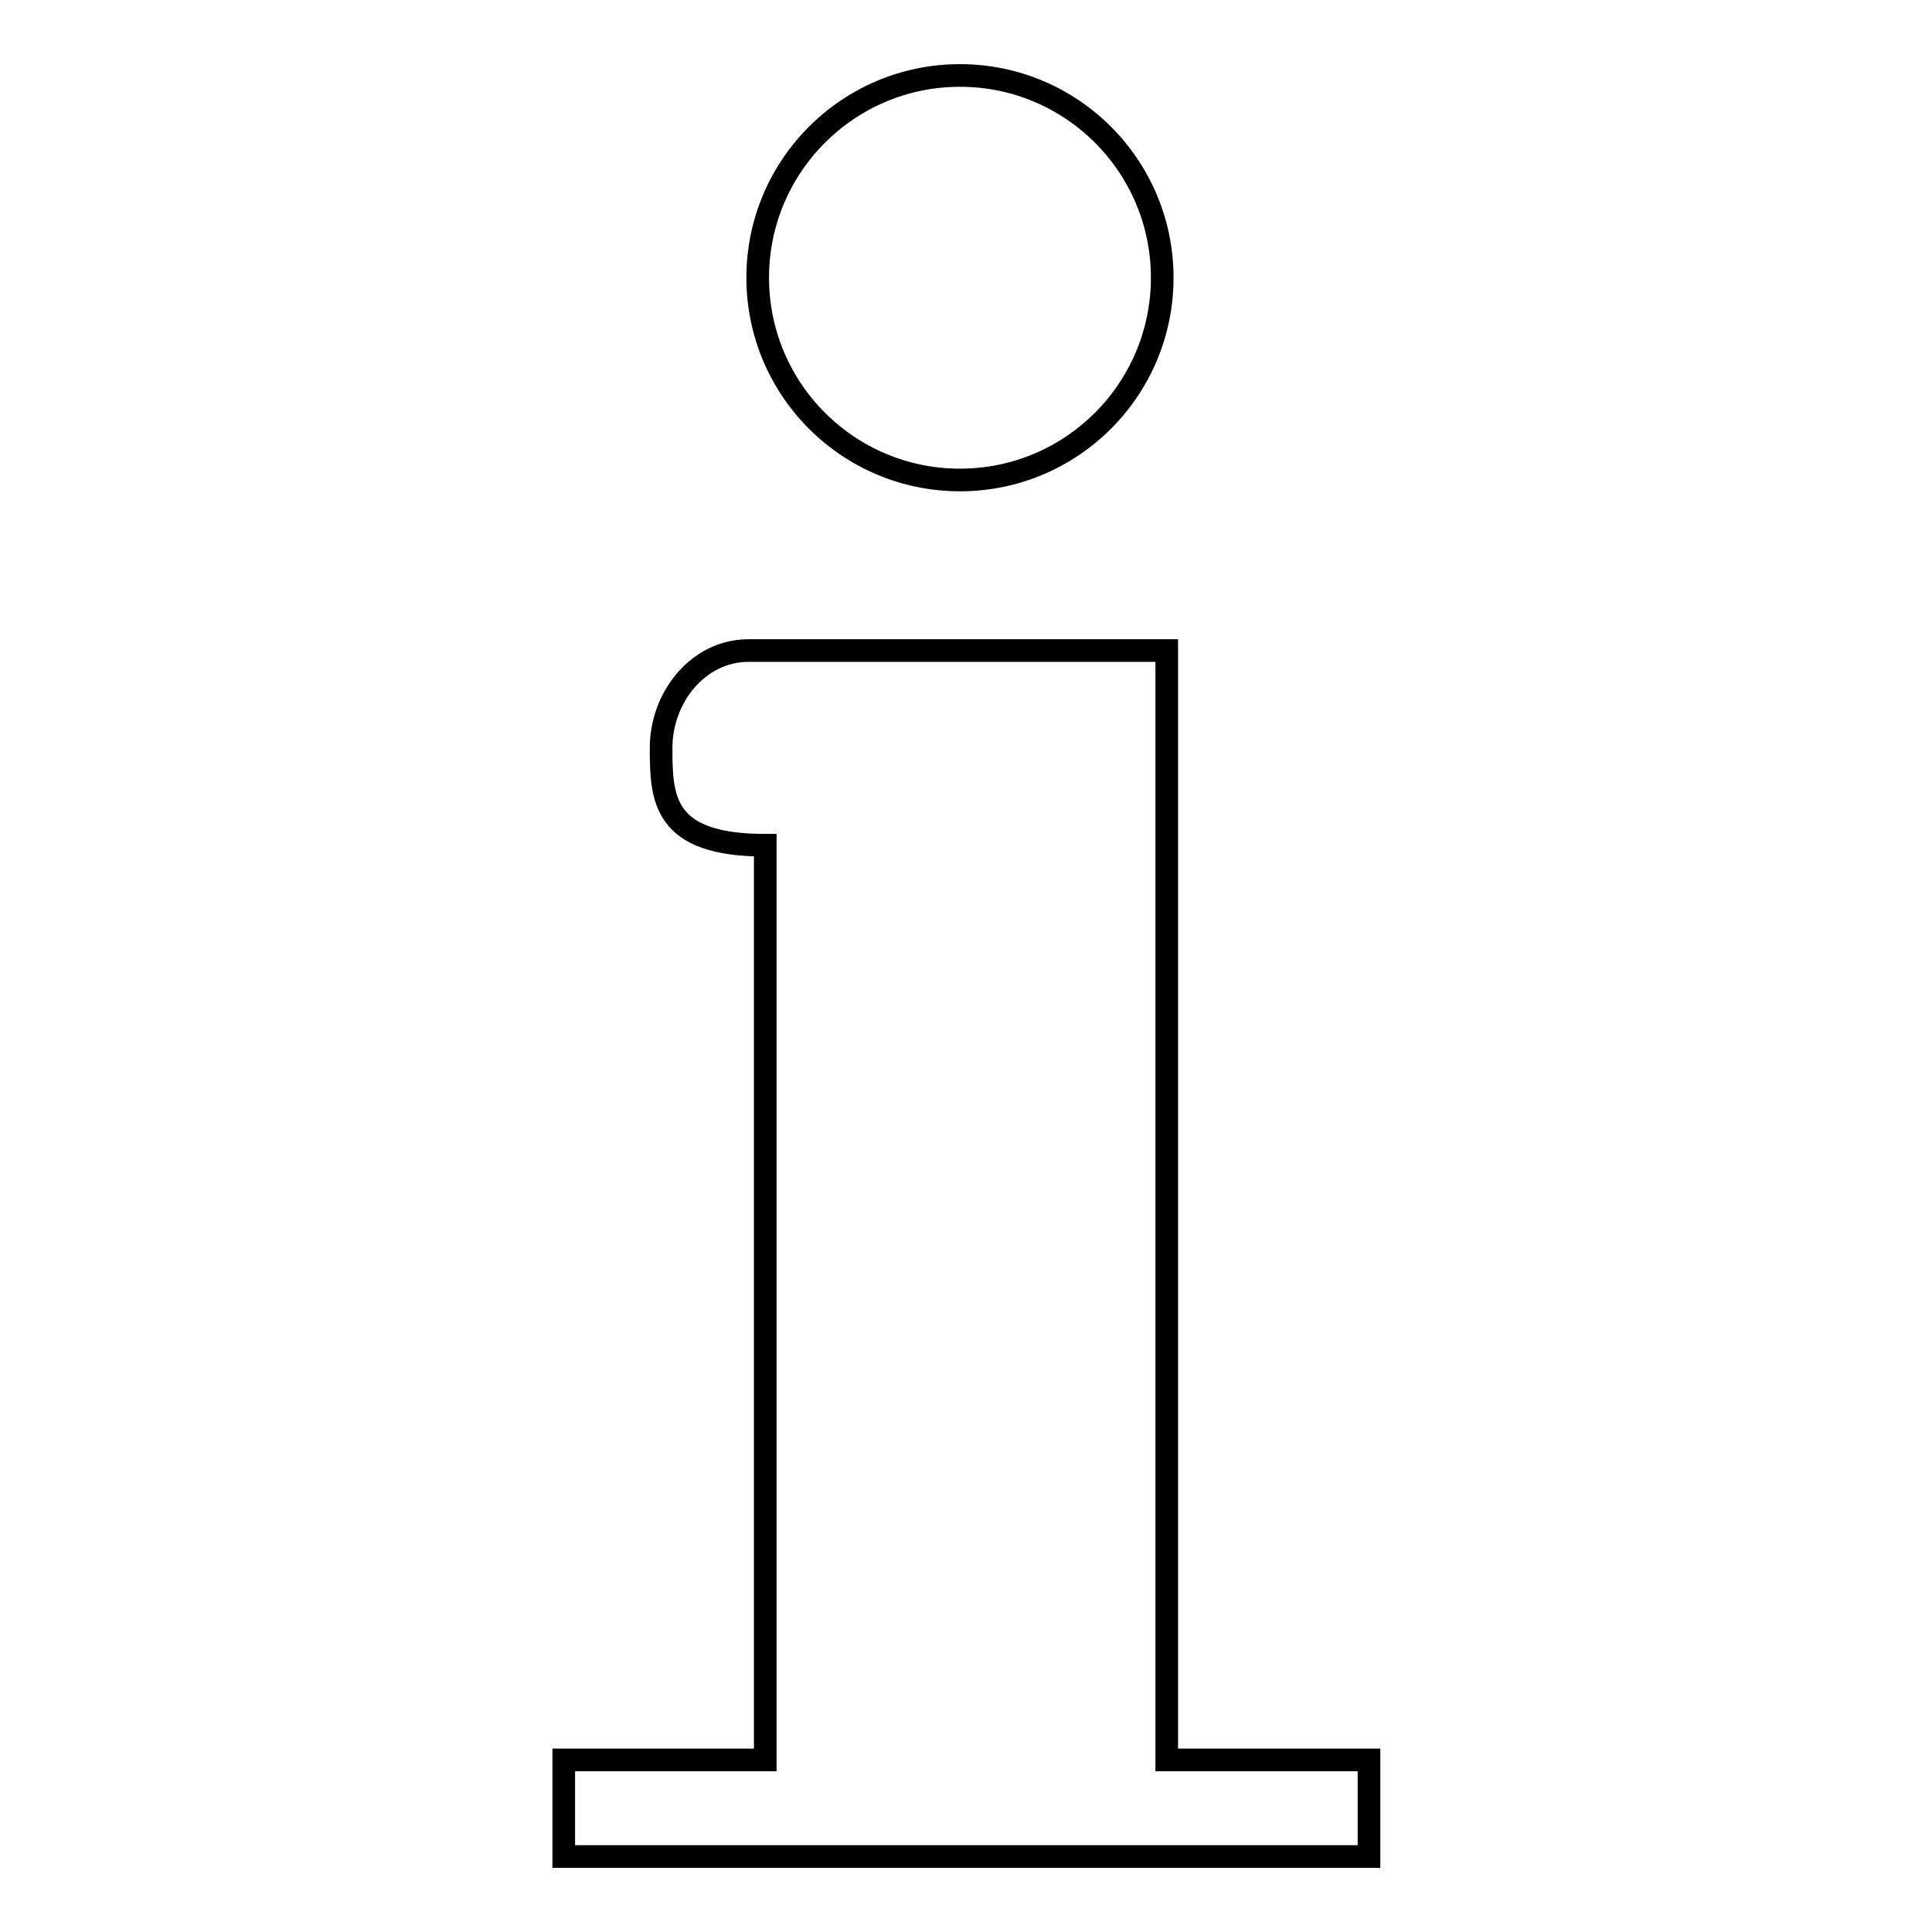 <?xml version="1.0" encoding="utf-8"?>
<!-- Svg Vector Icons : http://www.onlinewebfonts.com/icon -->
<!DOCTYPE svg PUBLIC "-//W3C//DTD SVG 1.1//EN" "http://www.w3.org/Graphics/SVG/1.1/DTD/svg11.dtd">
<svg version="1.1" xmlns="http://www.w3.org/2000/svg" xmlns:xlink="http://www.w3.org/1999/xlink" x="0px" y="0px" viewBox="0 0 256 256" enable-background="new 0 0 256 256" xml:space="preserve">
<g><g><path stroke-width="3" fill-opacity="0" stroke="#000000"  d="M154.6,233.2v-147H99.2c-6.7,0-11.6,6.2-11.6,12.9c0,6.7,0.2,12.9,13.8,12.9v121.2H74.7V246h106.7v-12.8H154.6L154.6,233.2z"/><path stroke-width="3" fill-opacity="0" stroke="#000000"  d="M154,36.8c0,14.8-12,26.8-26.8,26.8c-14.8,0-26.8-12-26.8-26.8c0-14.8,12-26.8,26.8-26.8C142,10,154,22,154,36.8z"/></g></g>
</svg>
